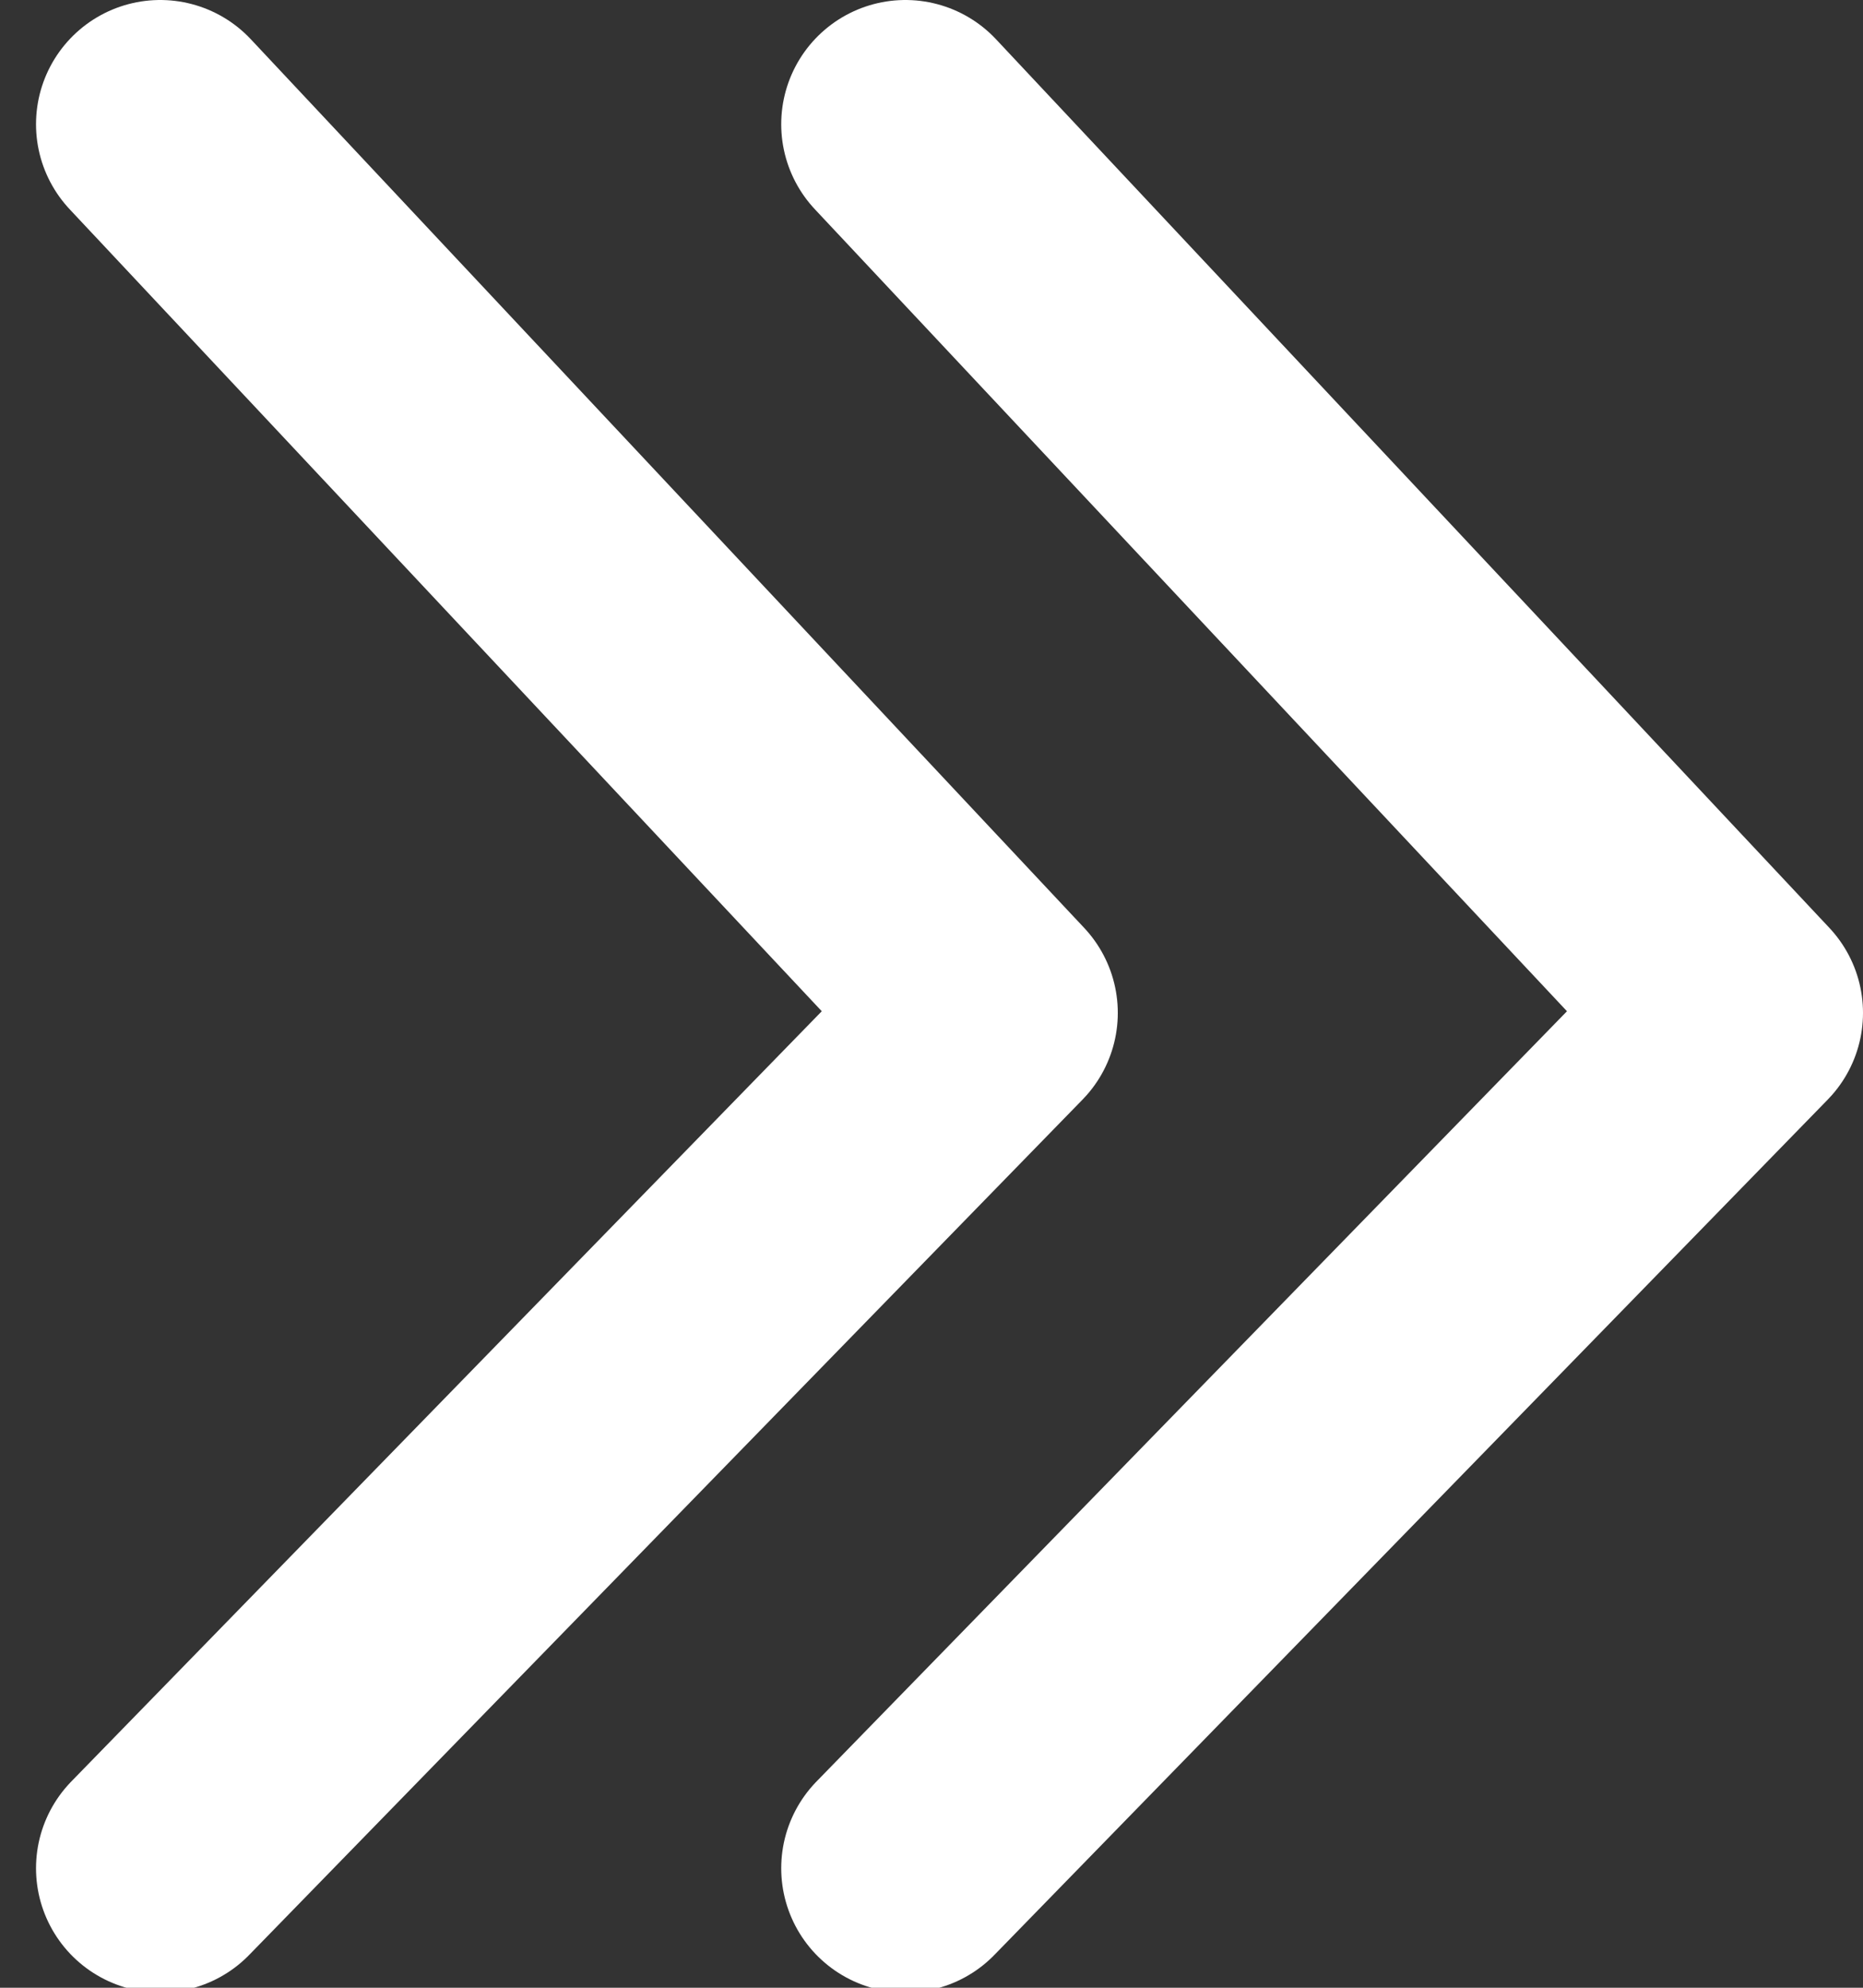 <svg width="15" height="16" xmlns="http://www.w3.org/2000/svg"><rect width="100%" height="100%" fill="#333333" stroke="none"/><g stroke="#FFF" stroke-width="2" fill="none" stroke-linecap="round" stroke-linejoin="round"><path d="M1.29 1L8 8.153l-6.71 6.885"/><path d="M7.29 1L14 8.153l-6.71 6.885"/></g></svg>